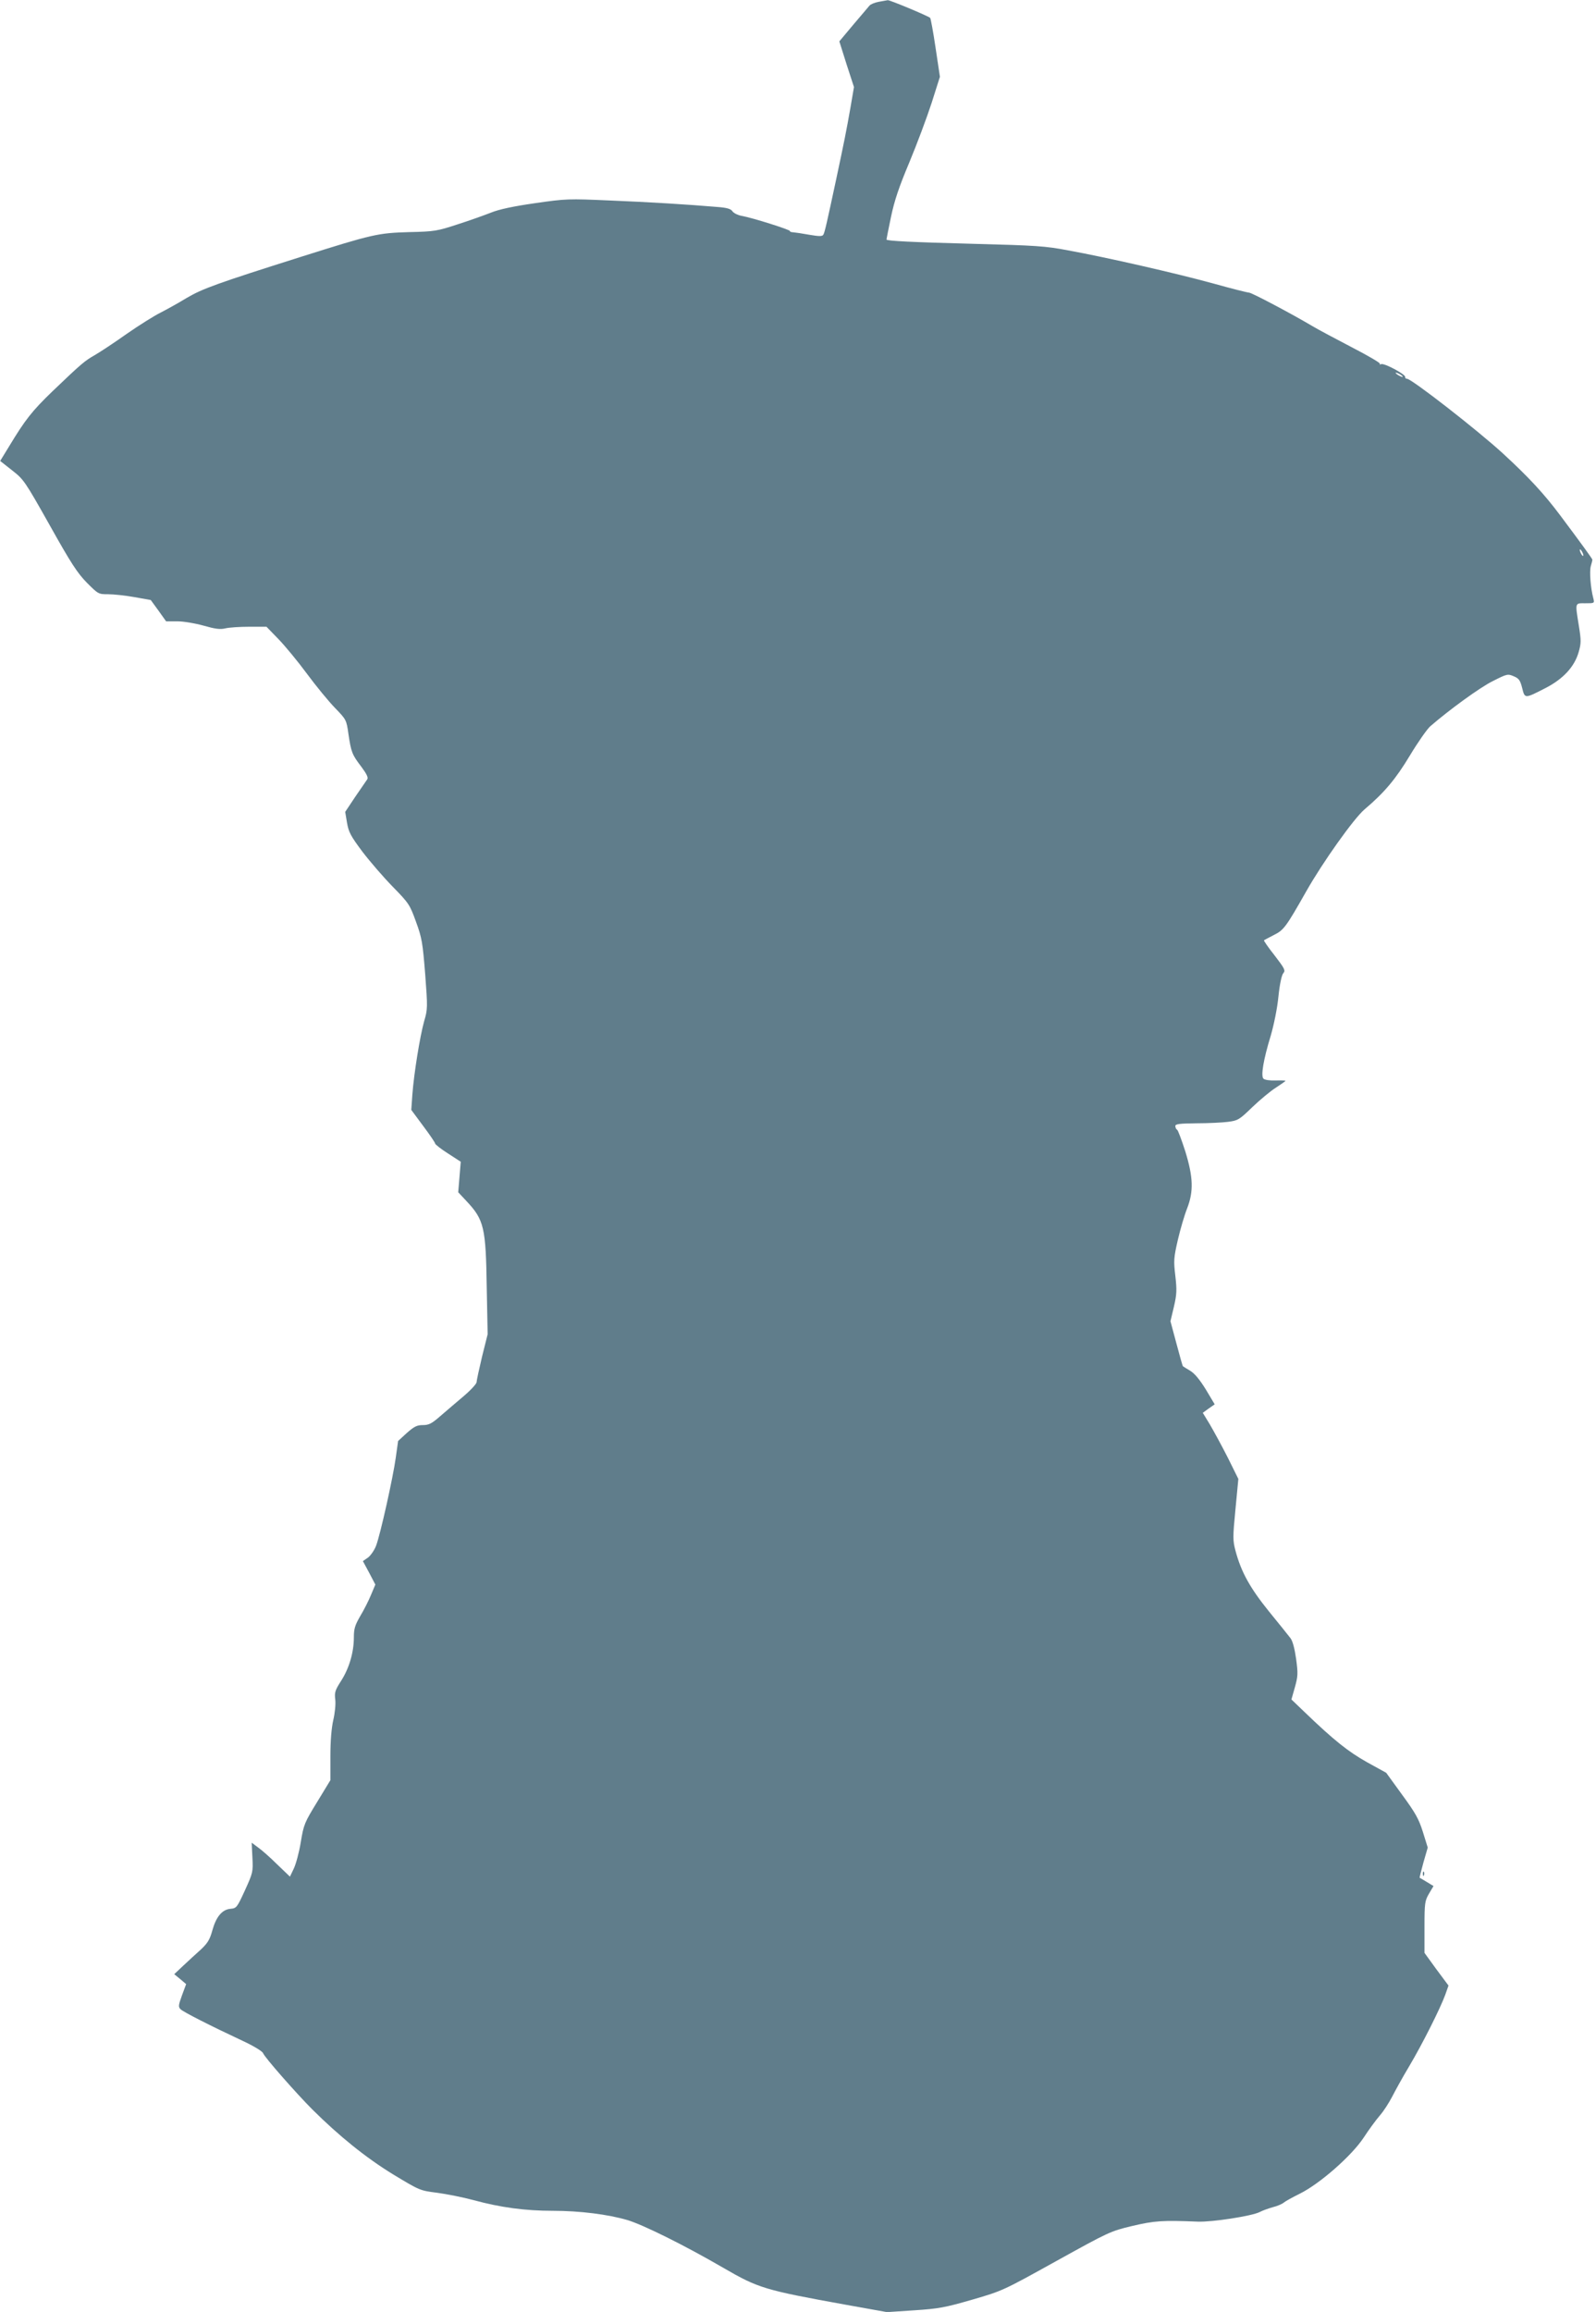<?xml version="1.0" standalone="no"?>
<!DOCTYPE svg PUBLIC "-//W3C//DTD SVG 20010904//EN"
 "http://www.w3.org/TR/2001/REC-SVG-20010904/DTD/svg10.dtd">
<svg version="1.0" xmlns="http://www.w3.org/2000/svg"
 width="884pt" height="1280pt" viewBox="0 0 884 1280"
 preserveAspectRatio="xMidYMid meet">
<g transform="translate(0,1280) scale(0.1,-0.1)"
fill="#607d8b" stroke="none">
<path d="M4867 12790 c-21 -4 -44 -13 -51 -21 -7 -8 -47 -56 -90 -106 l-77
-92 40 -127 41 -126 -20 -117 c-22 -125 -33 -180 -79 -396 -50 -233 -63 -293
-71 -305 -6 -9 -23 -9 -76 0 -38 7 -79 13 -91 14 -11 0 -19 4 -18 7 5 6 -209
74 -268 84 -21 4 -43 15 -50 25 -9 14 -31 20 -82 24 -165 14 -376 27 -597 36
-230 10 -242 10 -415 -15 -119 -17 -199 -34 -243 -52 -36 -14 -119 -44 -185
-65 -113 -37 -128 -40 -267 -43 -175 -5 -202 -11 -598 -136 -468 -148 -548
-177 -635 -228 -44 -27 -109 -63 -144 -81 -35 -17 -121 -71 -190 -119 -69 -49
-148 -101 -176 -117 -56 -32 -73 -46 -234 -200 -114 -110 -151 -157 -241 -306
l-49 -80 66 -52 c64 -50 70 -58 209 -305 118 -211 153 -264 205 -317 63 -63
64 -64 118 -64 30 0 96 -7 146 -16 l90 -16 43 -59 42 -59 62 0 c35 0 99 -11
146 -24 63 -18 91 -22 120 -15 20 5 80 9 132 9 l96 0 65 -67 c37 -38 108 -124
159 -193 51 -69 121 -154 156 -190 62 -64 63 -66 74 -144 15 -101 20 -114 72
-182 29 -39 39 -60 32 -69 -5 -7 -34 -50 -66 -96 l-56 -84 10 -60 c9 -52 20
-73 85 -160 42 -55 118 -143 169 -195 89 -91 94 -99 128 -193 33 -90 37 -116
51 -290 14 -186 14 -194 -6 -262 -23 -83 -56 -286 -65 -405 l-6 -85 66 -89
c36 -48 66 -92 66 -97 0 -5 32 -30 71 -55 l71 -46 -7 -85 -7 -84 44 -47 c100
-106 109 -147 114 -483 l5 -256 -31 -124 c-16 -68 -30 -131 -30 -141 0 -9 -33
-45 -72 -78 -40 -34 -99 -84 -130 -111 -47 -41 -63 -49 -96 -49 -33 0 -48 -8
-89 -44 l-48 -44 -13 -93 c-15 -109 -85 -424 -109 -487 -9 -24 -29 -53 -44
-65 l-29 -20 35 -65 34 -65 -24 -57 c-13 -32 -40 -85 -60 -118 -29 -50 -35
-70 -35 -117 0 -83 -26 -171 -70 -240 -34 -53 -38 -65 -33 -105 3 -25 -2 -75
-11 -113 -10 -44 -16 -115 -16 -201 l0 -132 -73 -120 c-70 -114 -75 -125 -91
-223 -9 -56 -27 -122 -39 -147 l-21 -44 -71 68 c-38 38 -86 80 -106 94 l-35
26 4 -82 c4 -80 3 -84 -41 -181 -44 -96 -47 -100 -80 -103 -47 -4 -80 -44
-101 -120 -14 -51 -26 -70 -63 -105 -26 -23 -69 -63 -97 -89 l-51 -48 33 -27
33 -28 -23 -62 c-20 -55 -21 -64 -8 -77 15 -15 162 -90 348 -177 58 -27 105
-56 109 -66 8 -23 187 -226 273 -312 150 -149 297 -267 445 -358 149 -90 150
-91 245 -103 52 -7 144 -25 203 -41 151 -41 286 -59 439 -59 150 0 306 -20
412 -51 88 -26 319 -141 531 -264 196 -114 231 -124 679 -205 l229 -41 151 10
c135 9 169 15 321 59 169 49 172 51 466 214 291 161 299 165 420 194 124 29
167 32 364 24 79 -3 299 31 342 53 15 8 48 20 73 27 25 6 52 18 60 25 8 7 49
30 90 50 112 56 287 210 353 310 28 43 69 99 90 123 21 24 51 71 68 104 17 33
58 108 93 166 75 126 175 326 201 398 l18 51 -67 90 -66 91 0 143 c0 134 2
145 25 185 l25 42 -38 23 c-20 12 -38 23 -39 23 -1 1 9 39 21 84 l24 83 -27
87 c-23 73 -42 106 -116 207 l-87 120 -107 59 c-103 58 -182 120 -347 279
l-71 68 19 67 c17 61 18 76 7 157 -8 57 -19 99 -31 115 -11 14 -64 81 -120
149 -105 130 -154 219 -185 336 -15 57 -15 74 0 229 l16 168 -59 119 c-33 65
-78 147 -99 183 l-39 64 33 24 33 23 -49 82 c-34 55 -62 89 -87 104 -20 12
-38 23 -40 25 -2 1 -18 58 -36 126 l-33 123 19 80 c16 69 17 92 8 171 -10 84
-9 100 14 200 14 60 37 138 51 173 37 95 34 174 -10 317 -20 62 -40 116 -45
119 -6 3 -10 13 -10 21 0 11 22 14 118 15 64 0 143 4 174 8 54 7 62 11 135 82
43 41 102 90 131 108 28 18 52 35 52 37 0 2 -25 3 -55 2 -32 -1 -60 3 -67 10
-15 15 -1 103 41 240 17 59 36 151 42 215 7 68 18 119 27 129 13 15 8 25 -48
98 -35 44 -61 82 -59 84 2 2 27 15 54 29 56 28 67 43 180 242 91 161 264 404
323 454 109 92 173 168 251 298 44 73 95 146 113 162 105 91 275 215 346 250
79 40 83 41 116 27 29 -12 36 -22 47 -65 15 -60 13 -60 132 1 96 50 158 117
181 198 14 49 14 64 1 145 -21 132 -23 125 36 125 51 0 51 0 44 28 -15 56 -22
148 -14 177 5 16 9 33 9 36 0 5 -58 85 -177 244 -92 123 -176 213 -317 343
-144 132 -508 415 -533 415 -7 0 -11 5 -10 10 3 14 -116 78 -133 71 -8 -3 -11
-2 -7 2 4 4 -66 45 -155 91 -90 47 -188 99 -218 117 -111 66 -337 186 -352
186 -8 0 -96 22 -196 50 -203 56 -597 146 -807 184 -125 24 -179 27 -520 36
-343 9 -485 16 -485 24 0 2 11 58 25 125 19 91 44 165 102 303 42 101 97 248
123 328 l46 145 -24 160 c-13 88 -27 163 -30 166 -12 11 -223 99 -235 98 -7
-1 -29 -5 -50 -9z m2903 -2076 c0 -2 -9 0 -20 6 -11 6 -20 13 -20 16 0 2 9 0
20 -6 11 -6 20 -13 20 -16z m1000 -989 c0 -5 -5 -3 -10 5 -5 8 -10 20 -10 25
0 6 5 3 10 -5 5 -8 10 -19 10 -25z"/>
<path d="M7881 2424 c0 -11 3 -14 6 -6 3 7 2 16 -1 19 -3 4 -6 -2 -5 -13z"/>
</g>
</svg>
